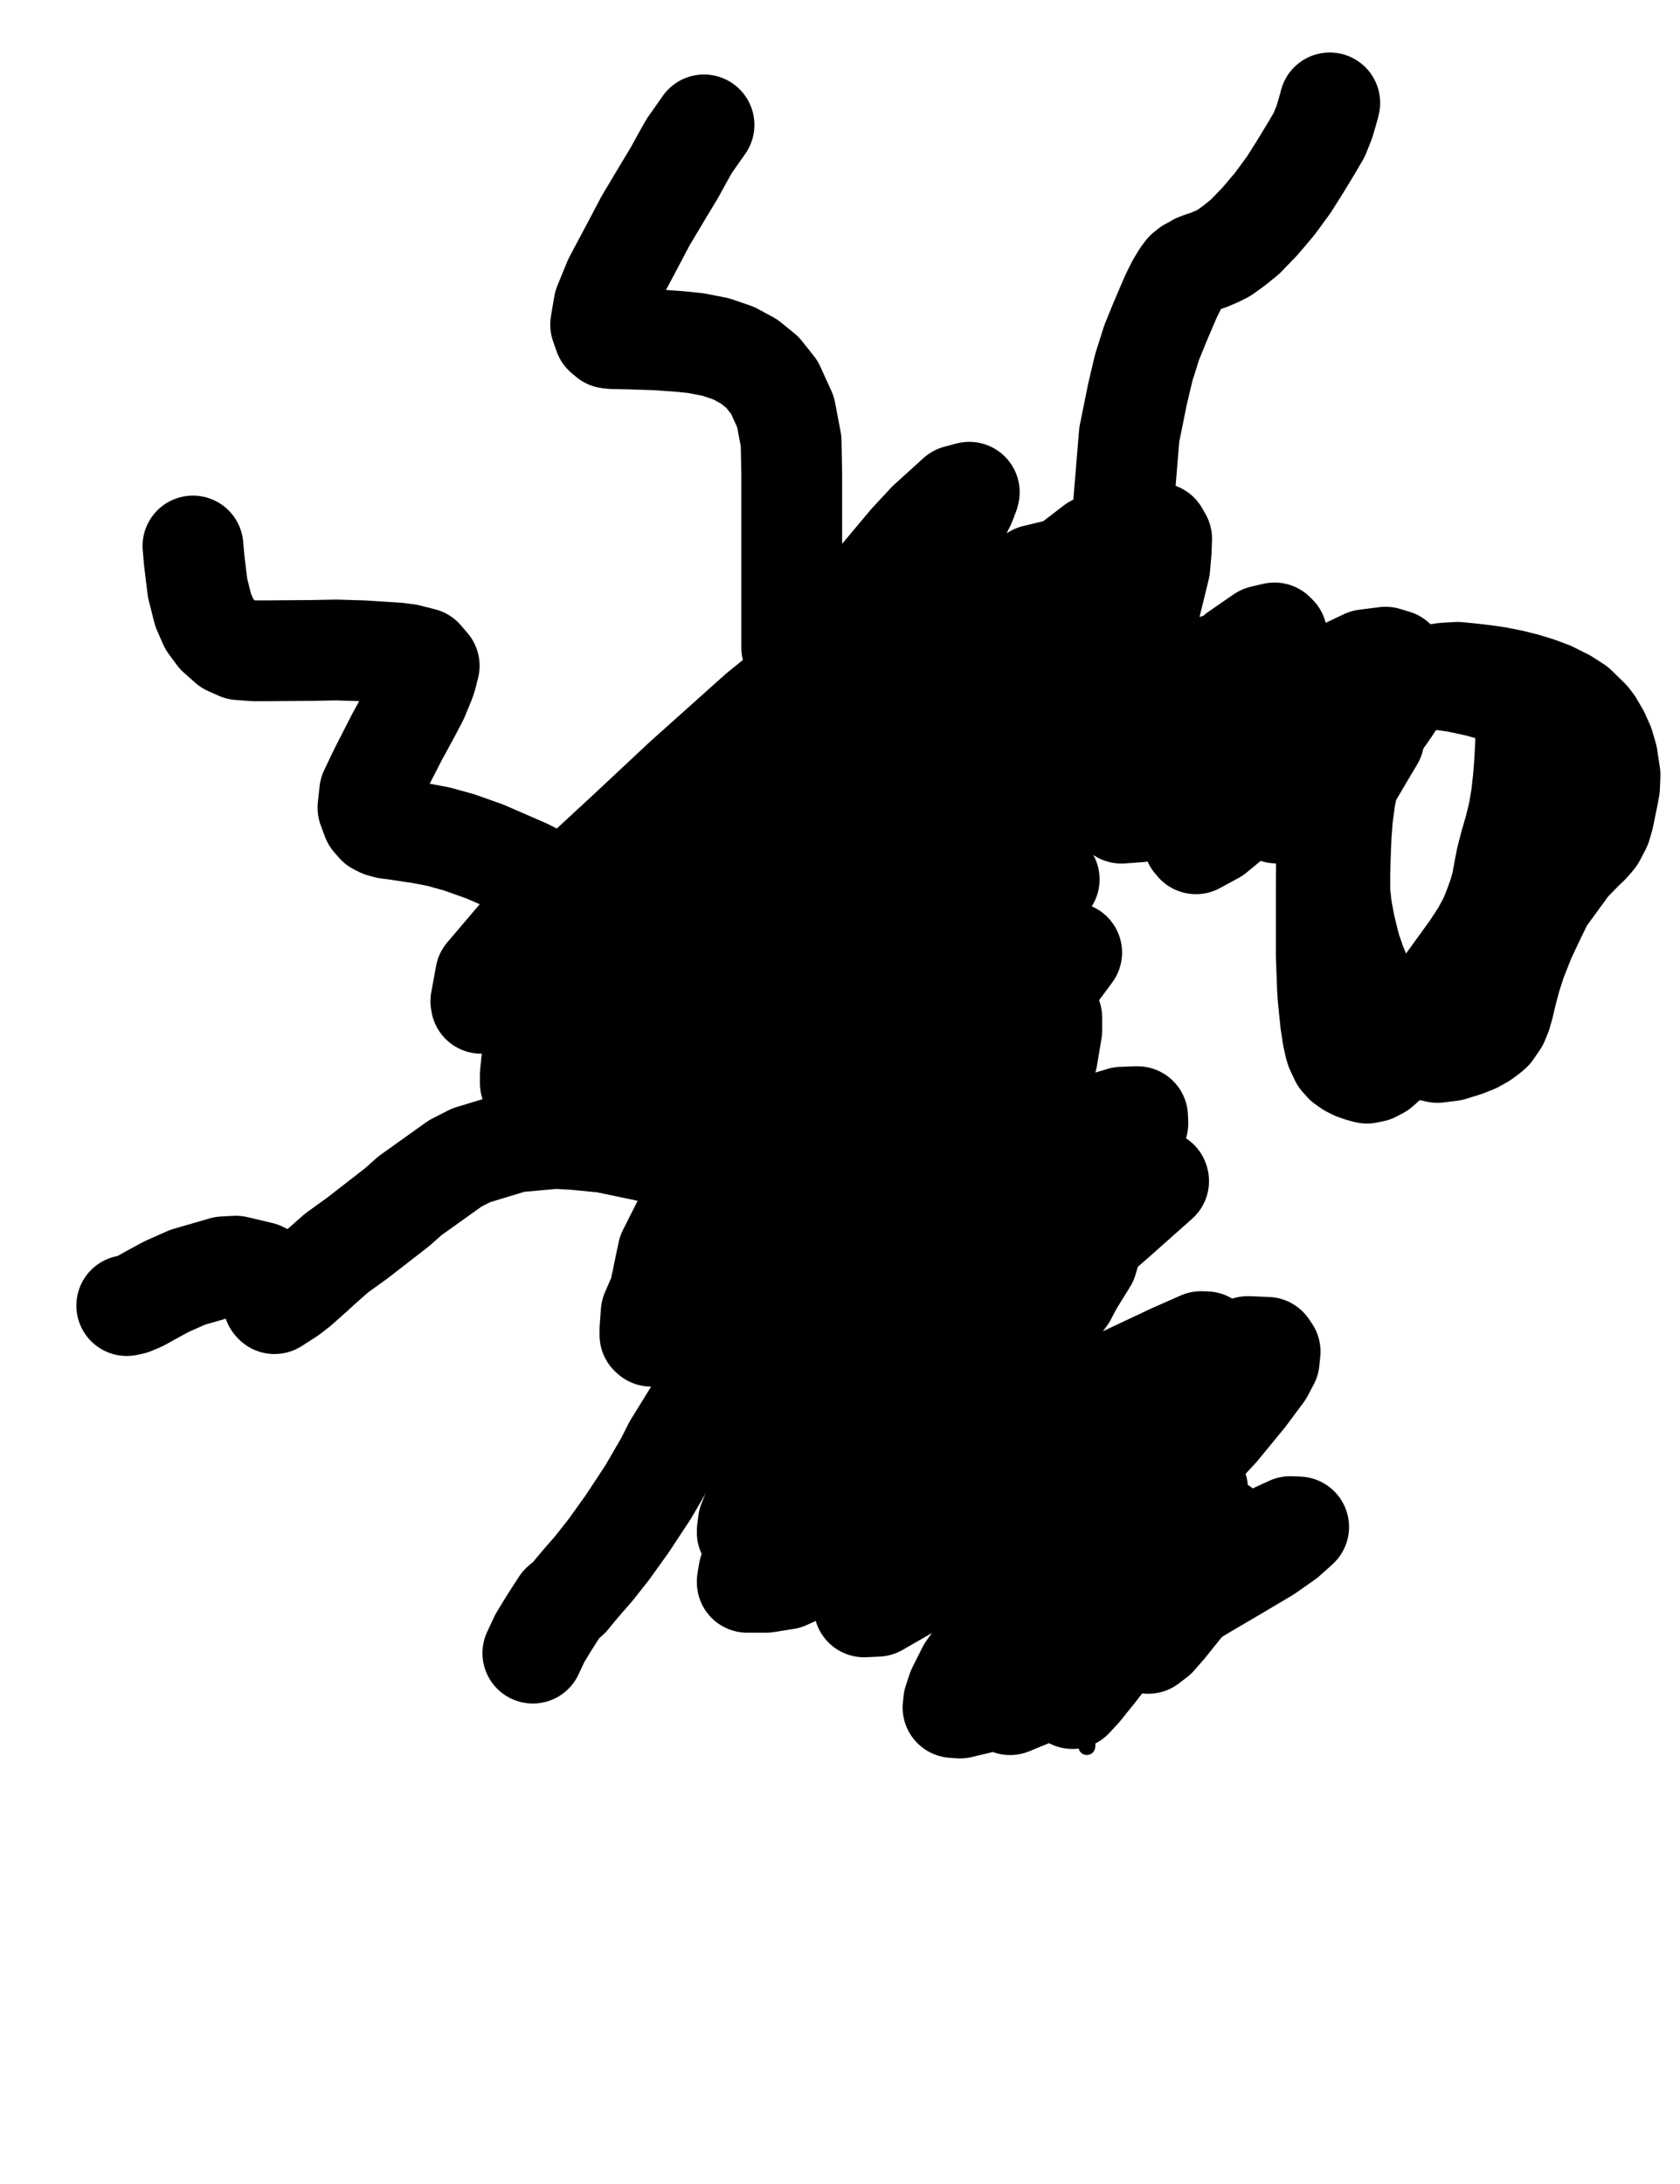 <?xml version="1.0" encoding="utf-8" ?>
<svg baseProfile="full" height="520" version="1.1" width="400" xmlns="http://www.w3.org/2000/svg" xmlns:ev="http://www.w3.org/2001/xml-events" xmlns:xlink="http://www.w3.org/1999/xlink"><defs><style type="text/css"><![CDATA[.path {fill: none; stroke-linejoin: round; stroke-linecap: round;}]]></style></defs><path class="path" d="M 258.77 415.86 L 259.45 406.36 L 261.24 397.13 L 262.15 394.09 L 263.10 391.17 L 265.38 385.36 L 267.24 380.76 L 268.08 378.64 L 270.51 373.47 L 271.15 372.14 L 272.44 369.75 L 275.14 365.73 L 275.63 365.04 L 276.39 363.83 L 277.04 362.76 L 277.80 361.55 L 277.99 361.21 L 278.29 360.67 L 278.40 360.45 L 278.63 359.91 L 278.78 359.27 L 278.97 358.55 L 279.16 358.28" stroke="#000000" stroke-width="4" /><path class="path" d="M 204.46 205.46 L 195.16 208.31 L 184.83 211.65 L 177.42 215.37 L 169.94 222.28 L 167.47 225.93 L 166.07 228.70 L 165.80 229.95 L 166.10 234.13 L 167.70 236.26 L 170.89 237.74 L 177.35 238.73 L 187.90 238.50 L 199.60 235.12 L 209.74 230.26 L 220.00 224.60 L 229.15 219.51 L 236.55 215.41 L 242.21 212.52 L 246.24 210.66 L 248.74 209.71 L 249.16 209.56 L 249.54 209.45 L 249.81 209.37 L 241.87 212.26 L 236.63 215.30 L 224.70 222.74 L 207.35 233.56 L 197.97 240.78 L 189.46 247.35 L 182.06 252.93 L 177.50 256.35 L 174.99 259.05 L 173.78 260.91 L 173.36 261.51 L 173.24 261.70 L 174.12 261.93 L 179.62 261.67 L 190.18 257.83 L 202.75 252.02 L 214.98 245.91 L 226.87 240.25 L 237.01 234.85 L 245.33 230.45 L 251.25 228.40 L 254.59 226.99 L 255.16 226.80 L 249.35 234.66 L 230.93 252.59 L 216.69 265.96 L 198.42 284.98 L 188.59 297.25 L 183.99 302.49 L 175.79 312.21 L 168.54 322.92 L 168.16 324.86 L 168.04 327.37 L 168.65 328.01 L 175.94 328.13 L 186.88 324.29 L 200.66 317.87 L 207.50 313.89 L 221.48 305.95 L 242.71 296.11 L 249.35 292.81 L 265.00 284.87 L 271.23 282.06 L 274.53 281.15 L 275.67 281.07 L 275.82 281.07 L 275.86 281.22 L 265.72 290.23 L 251.74 302.42 L 237.92 314.99 L 224.25 327.56 L 210.84 339.52 L 199.11 351.29 L 189.61 361.78 L 182.13 369.48 L 178.30 374.23 L 177.92 376.47 L 177.92 376.74 L 182.40 376.74 L 187.14 375.98 L 199.68 370.24 L 213.24 362.19 L 233.36 351.98 L 247.38 346.24 L 254.21 343.20 L 266.06 337.43 L 274.91 333.63 L 282.62 331.62 L 284.52 331.58 L 284.94 331.58 L 285.32 332.57 L 282.92 338.87 L 273.47 349.17 L 261.50 360.45 L 251.90 371.46 L 243.47 381.56 L 235.68 390.14 L 230.36 397.59 L 227.93 402.45 L 227.06 405.11 L 226.95 406.17 L 226.91 406.55 L 228.58 406.67 L 240.43 403.85 L 246.69 400.93 L 259.95 393.87 L 272.02 387.03 L 288.24 377.38 L 292.91 374.65 L 301.50 369.56 L 306.20 366.26 L 308.41 364.28 L 308.98 363.75 L 309.20 363.56 L 307.19 363.48 L 298.53 367.47 L 285.09 375.52 L 271.91 383.80 L 260.90 390.79 L 251.78 396.71 L 244.41 401.16 L 239.93 403.13 L 236.90 404.39 L 235.57 404.69 L 235.19 404.80 L 235.00 402.91 L 243.47 390.94 L 255.01 378.26 L 266.44 365.16 L 271.53 359.61 L 281.78 349.20 L 290.14 340.20 L 296.56 332.38 L 300.74 326.76 L 302.18 324.03 L 302.41 321.82 L 301.72 320.80 L 297.09 320.61 L 286.34 323.95 L 270.66 332.00 L 256.19 341.08 L 243.09 349.89 L 230.82 357.33 L 220.53 363.60 L 213.16 368.12 L 208.41 370.21 L 206.59 370.62 L 206.10 370.66 L 206.06 369.86 L 206.85 364.74 L 213.65 355.78 L 223.07 344.76 L 231.84 334.09 L 240.66 323.76 L 252.39 310.20 L 255.20 305.99 L 258.85 300.10 L 260.14 295.69 L 260.25 294.59 L 259.61 294.18 L 253.45 294.44 L 240.47 299.99 L 225.54 308.87 L 212.29 316.96 L 201.61 323.68 L 193.26 329.23 L 187.11 332.34 L 183.61 333.33 L 182.21 333.44 L 181.87 333.44 L 181.75 332.11 L 185.32 325.35 L 195.16 313.58 L 207.73 300.25 L 223.68 282.97 L 232.68 272.57 L 247.19 255.02 L 249.35 251.75 L 250.42 245.30 L 250.42 243.82 L 250.42 242.30 L 245.02 241.35 L 235.19 241.20 L 220.72 245.56 L 206.44 251.91 L 199.56 255.25 L 182.28 263.53 L 173.24 267.21 L 167.21 268.43 L 163.86 268.50 L 162.61 268.50 L 162.19 268.08 L 162.00 263.76 L 166.79 254.83 L 176.81 242.87 L 187.52 230.94 L 198.50 219.55 L 208.53 209.41 L 216.84 200.18 L 224.40 189.74 L 225.43 187.57 L 226.03 185.14 L 226.11 184.12 L 225.46 183.93 L 215.44 185.75 L 209.21 188.86 L 195.31 197.90 L 176.51 212.30 L 170.70 216.85 L 155.43 229.61 L 148.60 236.68 L 145.29 240.63 L 144.00 242.37 L 143.77 242.64 L 143.74 242.68 L 146.81 241.54 L 156.34 234.89 L 169.86 224.11 L 182.59 213.62 L 196.15 203.71 L 209.25 193.84 L 219.31 184.23 L 226.83 176.67 L 232.83 169.68 L 233.52 168.05 L 233.71 166.65 L 233.33 166.42 L 222.31 168.81 L 214.75 172.61 L 197.13 183.85 L 170.55 202.95 L 154.03 214.92 L 139.86 225.17 L 128.47 232.77 L 119.92 237.44 L 115.82 238.73 L 114.57 238.88 L 114.49 238.39 L 115.63 232.16 L 123.87 222.47 L 136.22 210.24 L 149.81 197.67 L 162.91 185.41 L 180.65 169.53 L 185.70 165.43 L 197.59 154.30 L 197.63 154.23 L 197.02 155.94 L 190.14 163.84 L 178.68 176.67 L 166.64 190.91 L 155.13 205.65 L 144.65 219.89 L 136.60 232.65 L 130.25 243.29 L 126.72 251.34 L 126.27 255.78 L 126.27 257.91 L 128.05 258.51 L 135.65 258.63 L 146.70 255.36 L 166.79 242.30 L 174.27 237.47 L 189.42 228.93 L 203.66 221.49 L 214.91 215.18 L 222.73 210.70 L 226.72 208.80 L 228.27 208.54 L 228.39 208.54 L 226.91 211.61 L 218.63 220.84 L 212.02 227.83 L 191.78 250.05 L 180.38 264.93 L 171.00 278.19 L 163.45 289.50 L 159.04 298.24 L 157.86 303.86 L 157.79 306.90 L 158.97 307.54 L 165.46 307.62 L 176.59 306.21 L 190.64 299.72 L 207.04 292.20 L 223.07 284.60 L 238.11 277.58 L 256.95 269.68 L 261.47 267.67 L 267.16 266.00 L 270.20 265.88 L 270.85 265.88 L 270.92 267.48 L 268.19 274.12 L 258.05 285.40 L 246.28 298.92 L 234.88 312.63 L 224.10 325.96 L 218.78 332.15 L 207.08 348.56 L 202.15 356.53 L 200.47 360.90 L 200.32 363.18 L 200.32 363.75 L 201.12 363.83 L 206.06 363.83 L 215.36 359.72 L 227.74 353.19 L 240.96 346.66 L 254.06 339.56 L 265.34 332.72 L 274.72 327.14 L 282.01 322.73 L 286.00 320.23 L 286.91 319.62 L 287.14 319.51 L 287.18 319.47 L 285.96 319.43 L 279.24 322.39 L 268.04 327.67 L 258.12 332.46 L 250.53 335.72 L 243.69 337.70 L 238.00 338.50 L 232.53 338.69 L 227.97 338.31 L 223.22 335.31 L 219.46 330.37 L 216.96 323.30 L 215.82 312.97 L 215.55 300.94 L 215.51 290.11 L 216.39 278.79 L 218.17 268.54 L 219.31 259.08 L 220.45 250.65 L 221.21 243.13 L 221.48 236.07 L 221.82 229.77 L 221.89 223.99 L 221.93 219.02 L 221.93 213.89 L 221.93 212.56 L 220.68 209.52 L 219.35 208.16 L 217.83 207.09 L 216.35 206.52 L 214.98 206.18 L 213.58 205.95 L 212.17 205.73 L 210.88 205.61 L 209.93 205.50 L 209.17 205.38 L 208.60 205.31 L 208.18 205.27 L 207.84 204.81 L 207.54 203.22 L 207.27 200.67 L 207.01 194.94 L 207.12 192.55 L 207.69 188.18 L 208.22 183.81 L 208.72 177.93 L 208.94 173.82 L 209.06 171.81 L 209.17 167.94 L 209.29 164.10 L 209.29 162.28 L 209.21 160.84 L 208.94 159.73 L 208.41 158.86 L 207.61 158.48 L 206.55 159.01 L 205.41 160.11 L 204.39 161.63 L 203.63 163.38 L 203.02 165.17 L 202.56 166.91 L 202.53 168.73 L 203.36 170.25 L 205.03 171.24 L 208.18 172.11 L 212.13 171.70 L 216.50 169.99 L 222.77 166.34 L 225.73 164.25 L 227.67 162.77 L 228.92 161.97 L 229.68 161.48 L 230.29 161.10 L 230.82 161.33 L 231.39 163.23 L 230.63 168.01 L 228.62 173.25 L 226.60 178.99 L 225.73 183.36 L 225.08 187.69 L 224.78 190.53 L 224.59 193.04 L 224.48 195.02 L 225.12 196.38 L 226.87 197.29 L 230.97 197.29 L 241.38 191.10 L 244.68 188.26 L 250.95 181.65 L 256.38 175.34 L 262.80 167.29 L 266.25 163.00 L 268.87 159.51 L 272.10 155.71 L 272.56 155.29 L 273.39 154.46 L 273.51 154.30 L 273.70 154.11 L 274.04 154.61 L 273.66 155.82 L 269.97 162.66 L 266.67 167.86 L 264.20 173.18 L 262.76 177.70 L 261.85 181.34 L 261.47 183.51 L 261.20 185.37 L 261.01 186.77 L 261.01 187.42 L 261.69 188.03 L 263.82 187.99 L 267.85 185.90 L 271.49 183.36 L 275.14 180.28 L 278.48 177.13 L 282.24 173.79 L 284.48 171.77 L 285.81 170.63 L 286.95 169.68 L 288.51 168.32 L 289.00 167.86 L 289.42 167.63 L 289.57 167.82 L 290.06 170.14 L 290.25 172.87 L 290.33 176.06 L 290.33 178.57 L 290.33 180.39 L 290.33 181.91 L 290.41 183.05 L 291.28 184.15 L 293.90 184.76 L 299.14 182.60 L 304.72 178.04 L 309.74 173.29 L 313.19 169.99 L 315.93 167.10 L 318.02 164.94 L 319.38 163.72 L 320.71 162.66 L 320.98 162.43 L 321.43 162.28 L 321.43 162.81 L 317.71 168.77 L 313.34 174.47 L 309.47 179.79 L 306.62 184.12 L 304.80 187.34 L 303.89 189.85 L 303.39 191.41 L 303.09 192.43 L 302.86 193.12 L 303.89 193.57 L 307.08 191.94 L 320.26 180.32 L 324.32 175.87 L 327.40 171.74 L 330.81 165.17 L 331.65 162.89 L 332.18 160.72 L 332.49 159.20 L 332.71 158.10 L 332.14 157.15 L 329.90 156.47 L 325.12 157.08 L 318.70 160.11 L 312.05 164.44 L 305.79 169.15 L 299.98 173.86 L 294.62 178.50 L 288.73 184.31 L 287.06 185.98 L 285.96 186.93 L 284.98 187.76 L 284.60 188.10 L 284.41 187.99 L 286.27 184.91 L 292.08 176.44 L 294.13 173.37 L 297.55 167.25 L 301.12 159.96 L 302.48 156.81 L 303.20 154.61 L 303.58 152.97 L 303.85 151.87 L 304.00 151.23 L 303.47 150.70 L 300.55 151.38 L 294.55 155.52 L 283.23 165.32 L 276.77 171.51 L 270.77 177.70 L 265.99 182.37 L 263.18 185.67 L 262.26 186.89 L 260.94 188.45 L 259.26 189.62 L 258.77 189.32 L 258.66 185.18 L 264.88 169.95 L 270.20 157.42 L 272.90 148.30 L 273.81 144.62 L 276.13 135.12 L 276.47 131.29 L 276.58 128.29 L 275.82 126.96 L 268.61 125.97 L 260.56 129.88 L 249.39 138.47 L 237.54 149.06 L 218.51 168.24 L 210.61 176.79 L 204.01 184.19 L 200.17 189.36 L 198.46 192.05 L 198.08 193.15 L 198.88 192.85 L 203.70 188.48 L 211.79 179.75 L 219.27 170.63 L 225.84 162.47 L 232.34 155.63 L 237.50 150.73 L 240.92 146.71 L 242.21 145.04 L 242.48 144.73 L 242.67 144.62 L 242.71 145.23 L 235.11 157.99 L 228.81 167.71 L 224.55 176.03 L 221.74 182.75 L 220.30 190.19 L 220.15 192.51 L 220.22 193.19 L 220.98 193.50 L 235.26 182.07 L 242.10 174.28 L 245.29 170.90 L 252.16 162.62 L 253.76 160.42 L 257.21 156.28 L 258.43 154.61 L 259.34 153.77 L 259.80 153.39 L 260.29 153.01 L 260.25 153.24 L 259.68 154.23 L 254.21 162.54 L 247.91 173.56 L 246.12 178.08 L 244.83 185.18 L 244.64 186.74 L 245.93 187.80 L 250.64 188.14 L 271.00 176.44 L 275.02 173.56 L 285.77 166.53 L 292.00 163.19 L 296.29 161.03 L 300.28 159.24 L 301.69 158.78 L 302.07 158.63 L 302.37 159.70 L 297.89 171.17 L 293.71 178.72 L 289.80 184.99 L 287.18 190.46 L 284.79 197.22 L 284.44 198.97 L 284.18 200.22 L 284.75 200.90 L 289.15 198.51 L 300.85 188.86 L 307.00 182.94 L 311.79 178.08 L 315.74 174.28 L 318.89 171.17 L 322.84 167.79 L 323.26 167.41 L 323.48 167.25 L 323.67 167.98 L 322.95 170.33 L 320.37 175.19 L 317.26 180.39 L 313.72 186.81 L 311.37 192.32 L 310.80 194.07 L 310.53 194.90 L 310.19 195.51 L 310.76 193.99 L 312.55 189.58 L 316.99 177.28 L 317.83 170.98 L 318.02 168.20 L 317.41 165.58 L 310.84 160.53 L 305.60 159.13 L 298.12 158.22 L 289.76 158.18 L 271.42 163.53 L 263.18 167.18 L 255.43 170.75 L 249.54 173.60 L 242.40 176.75 L 239.14 177.55 L 238.00 177.74 L 237.58 177.81 L 236.82 176.86 L 238.26 169.00 L 242.06 160.38 L 249.88 145.07 L 251.74 139.72 L 252.16 137.48 L 252.39 136.15 L 252.43 135.47 L 246.43 136.91 L 238.11 142.61 L 228.01 150.01 L 220.03 156.81 L 211.53 164.03 L 204.46 168.24 L 203.59 168.70 L 203.44 168.77 L 203.70 165.54 L 205.37 161.90 L 215.44 145.87 L 221.86 135.77 L 229.83 119.82 L 230.71 117.50 L 230.78 117.20 L 227.93 117.96 L 220.98 124.26 L 216.43 129.16 L 197.85 151.34 L 190.45 161.29 L 183.88 169.95 L 177.76 180.20 L 177.04 182.44 L 176.89 183.28 L 178.22 182.75 L 188.25 172.84 L 197.74 163.23 L 202.53 158.18 L 217.22 142.64 L 223.19 135.47 L 226.38 132.58 L 226.87 132.39 L 227.02 132.28 L 220.79 143.90 L 208.45 165.77 L 205.75 170.79 L 201.42 178.53 L 198.23 189.89 L 198.08 193.42 L 198.39 196.69 L 210.20 197.52 L 225.88 189.17 L 231.20 185.45 L 239.90 179.41 L 248.17 174.05 L 258.28 167.44 L 262.76 165.13 L 269.48 162.66 L 270.73 162.47 L 271.27 162.39 L 272.14 162.81 L 272.40 164.86 L 271.42 171.28 L 269.71 175.91 L 266.86 186.43 L 266.63 187.88 L 266.29 190.31 L 267.01 193.61 L 271.11 193.31 L 277.27 188.86 L 284.48 182.44 L 298.42 167.67 L 303.20 163.00 L 305.26 160.95 L 305.86 160.23 L 306.55 159.66 L 308.18 158.52 L 308.48 160.15 L 307.38 163.99 L 305.79 167.60 L 304.53 171.17 L 304.23 172.08 L 304.00 172.80 L 305.63 173.41 L 307.34 172.27 L 308.94 170.98 L 311.75 168.96 L 312.89 168.28 L 313.72 167.75 L 315.21 167.03 L 315.66 168.05 L 315.21 170.18 L 313.91 174.05 L 311.10 180.81 L 310.34 183.05 L 310.00 184.23 L 309.55 185.79 L 310.00 186.55 L 312.47 186.13 L 317.03 183.39 L 322.95 178.38 L 327.32 173.60 L 328.95 171.51 L 330.93 168.70 L 331.27 168.13 L 331.57 167.71 L 331.76 167.44 L 330.24 168.96 L 327.05 172.00 L 323.90 175.08 L 320.33 179.37 L 319.95 179.90" stroke="#000000" stroke-width="24" /><path class="path" d="M 332.07 169.76" stroke="#000000" stroke-width="24" /><path class="path" d="M 332.07 169.19" stroke="#000000" stroke-width="24" /><path class="path" d="M 318.78 169.76 L 309.28 167.22 L 307.38 166.84 L 304.72 166.46 L 302.07 166.04 L 293.33 165.39 L 284.63 165.13 L 274.04 164.98 L 263.25 164.90 L 254.40 167.06 L 246.54 169.68 L 239.52 171.77 L 233.21 173.37 L 228.39 174.32 L 224.44 175.15 L 221.40 175.80 L 219.58 176.06 L 218.17 176.25 L 217.56 176.33 L 216.69 175.87 L 216.46 175.12 L 216.35 172.72 L 217.68 168.32 L 218.67 165.96 L 219.05 165.05 L 219.62 163.49 L 220.26 161.82 L 220.56 161.03 L 220.87 160.46 L 218.17 164.22 L 212.55 171.47 L 204.96 180.93 L 198.39 189.62 L 195.31 193.61 L 190.18 200.52 L 185.40 207.89 L 181.90 213.89 L 179.78 218.26 L 178.49 221.18 L 177.65 223.12 L 177.46 223.65 L 177.35 223.92 L 177.35 224.11 L 178.26 222.74 L 180.12 219.93 L 183.04 214.35 L 183.65 212.90 L 184.87 210.09 L 185.85 207.40 L 186.42 205.54 L 186.84 203.79 L 186.95 203.33 L 186.61 202.42 L 184.98 201.55 L 177.99 205.35 L 172.18 210.28 L 166.56 215.68 L 163.98 218.26 L 160.64 222.13 L 158.43 225.40 L 156.61 228.47 L 156.12 229.46 L 155.81 229.99 L 155.66 230.30 L 155.74 230.68 L 157.56 229.54 L 163.71 223.84 L 167.81 219.51 L 169.79 217.38 L 173.17 214.00 L 175.75 211.31 L 177.95 209.18 L 178.45 208.73 L 178.94 208.23 L 179.32 207.85 L 179.59 207.55 L 179.40 208.23 L 178.22 209.86 L 175.14 214.19 L 170.40 221.07 L 169.26 222.78 L 166.98 226.95 L 166.60 227.90 L 166.07 229.65" stroke="#000000" stroke-width="24" /><path class="path" d="M 204.46 229.77 L 189.20 231.21 L 180.76 235.46 L 175.22 240.55 L 170.43 246.44 L 164.78 257.18 L 163.22 260.64 L 160.98 266.30 L 160.10 270.78 L 159.72 274.31 L 159.61 276.86 L 161.40 278.53 L 189.20 268.84 L 200.47 260.98 L 205.49 257.53 L 214.72 250.31 L 222.58 244.39 L 228.05 240.36 L 230.67 237.78 L 231.81 236.30 L 232.26 235.84 L 232.41 235.65 L 232.07 236.68 L 227.36 241.80 L 217.60 250.46 L 206.06 261.63 L 195.54 272.45 L 185.32 282.71 L 167.43 299.99 L 164.17 303.18 L 160.37 306.59 L 159.23 307.47 L 157.67 308.30 L 157.48 308.34 L 157.41 305.95 L 159.34 302.19 L 172.07 283.96 L 181.30 272.00 L 190.07 260.19 L 198.88 249.06 L 205.72 239.26 L 210.27 232.01 L 213.35 228.32 L 214.49 226.80 L 214.68 226.50 L 214.72 226.42 L 213.16 227.56 L 197.63 245.64 L 187.83 258.74 L 178.94 271.62 L 170.21 284.60 L 163.03 296.57 L 157.83 306.10 L 155.05 312.44 L 154.75 316.43 L 154.75 317.87 L 155.05 318.14 L 159.53 318.25 L 168.54 313.73 L 180.38 304.05 L 199.03 289.81 L 210.61 280.31 L 221.32 271.81 L 243.85 257.22 L 245.02 257.15 L 245.25 257.15 L 245.40 257.26 L 244.72 261.32 L 239.25 270.36 L 229.07 283.66 L 218.70 297.02 L 209.06 310.32 L 199.30 323.99 L 190.98 337.66 L 184.64 349.09 L 180.08 357.67 L 178.18 362.38 L 177.92 364.47 L 177.92 364.89 L 178.07 364.97 L 182.51 362.99 L 197.97 350.27 L 208.79 340.77 L 219.43 331.28 L 230.06 322.35 L 240.12 314.27 L 248.71 307.85 L 253.80 304.09 L 255.85 302.91 L 256.34 302.76 L 256.45 302.72 L 256.49 303.44 L 253.91 308.53 L 246.50 318.63 L 236.90 331.32 L 228.01 342.94 L 220.19 353.72 L 213.88 363.41 L 208.98 371.99 L 206.55 377.31 L 205.75 381.30 L 205.68 382.28 L 205.75 382.59 L 208.91 382.44 L 216.39 378.14 L 226.72 370.36 L 237.62 361.81 L 247.64 354.41 L 256.61 347.80 L 270.16 338.15 L 272.86 337.28 L 273.92 337.05 L 274.30 336.98 L 274.49 337.01 L 274.23 339.75 L 259.80 363.60 L 253.23 374.31 L 246.77 387.37 L 243.35 393.87 L 240.58 402.37 L 240.35 404.58 L 240.28 405.45 L 240.50 405.87 L 247.07 403.17 L 258.58 393.26 L 265.57 385.97 L 271.87 379.93 L 276.51 375.64 L 279.47 372.60 L 281.44 370.85 L 282.62 369.86 L 283.11 369.48 L 282.62 371.50 L 276.70 379.17 L 273.66 382.78 L 263.78 394.13 L 260.59 398.27 L 259.19 399.98 L 257.44 402.18 L 255.35 404.42 L 261.85 388.40 L 267.16 380.61 L 272.63 373.21 L 275.02 369.86 L 280.72 361.59 L 282.77 358.40 L 283.95 356.34 L 284.56 355.32 L 285.13 354.52 L 282.81 356.91 L 269.10 372.75 L 265.76 377.16 L 259.80 384.45 L 255.39 390.75 L 252.96 395.35 L 250.68 399.41 L 250.19 400.78 L 249.96 401.39 L 257.67 395.46 L 264.77 388.55 L 271.19 382.17 L 276.81 376.40 L 281.25 371.84 L 284.79 368.27 L 287.25 365.99 L 289.27 364.47 L 289.87 364.02 L 290.63 363.64 L 289.68 365.57 L 279.32 379.85 L 278.06 381.64 L 276.01 385.09 L 274.42 388.51 L 273.89 389.92 L 273.66 390.60 L 273.39 391.28 L 275.29 389.84 L 277.61 387.18 L 280.53 383.54 L 281.60 382.21 L 284.52 378.18 L 285.92 376.24 L 287.56 374.12 L 288.13 373.40 L 288.55 372.86 L 289.00 372.26 L 288.20 373.74 L 286.15 376.93" stroke="#000000" stroke-width="24" /><path class="path" d="M 158.13 274.96 L 143.96 272.00 L 136.86 271.31 L 132.23 271.05 L 122.54 271.92 L 112.18 275.07 L 108.38 277.01 L 97.59 284.72 L 94.52 287.45 L 85.02 294.82 L 80.12 298.35 L 76.29 301.73 L 74.69 303.21 L 71.01 306.48 L 69.00 308.04 L 67.55 308.99 L 66.60 309.59 L 66.07 309.94 L 65.69 310.20 L 65.35 310.39 L 65.12 310.13 L 64.93 309.18 L 64.82 307.92 L 64.70 306.59 L 63.22 303.44 L 62.08 302.87 L 56.16 301.47 L 53.27 301.62 L 44.61 304.13 L 39.53 306.40 L 35.54 308.57 L 33.87 309.52 L 33.64 309.63 L 33.07 309.90 L 32.16 310.28 L 31.55 310.54 L 31.28 310.62 L 30.18 310.85" stroke="#000000" stroke-width="24" /><path class="path" d="M 151.29 218.75 L 141.88 215.68 L 133.90 211.42 L 131.05 209.94 L 125.09 206.94 L 115.40 202.72 L 109.18 200.52 L 104.35 199.19 L 99.95 198.36 L 97.06 197.94 L 94.37 197.52 L 92.28 197.26 L 90.87 196.88 L 89.73 196.31 L 88.63 195.05 L 87.61 192.32 L 88.02 188.52 L 90.38 183.58 L 94.52 175.49 L 95.62 173.48 L 97.82 169.42 L 99.53 166.15 L 101.16 162.20 L 101.54 161.06 L 102.04 159.09 L 102.19 158.52 L 100.63 156.70 L 96.99 155.78 L 94.63 155.48 L 86.35 154.95 L 80.05 154.76 L 74.35 154.87 L 68.84 154.91 L 64.17 154.95 L 60.38 154.95 L 56.92 154.68 L 54.45 153.58 L 51.75 151.19 L 49.82 148.57 L 48.37 145.26 L 47.04 139.99 L 46.25 133.49 L 45.94 130.00" stroke="#000000" stroke-width="24" /><path class="path" d="M 188.51 154.19 L 188.51 145.57 L 188.51 140.25 L 188.51 134.82 L 188.51 122.71 L 188.51 113.25 L 188.36 105.05 L 187.03 98.06 L 184.37 92.21 L 181.56 88.68 L 178.41 86.10 L 174.69 84.08 L 170.36 82.60 L 165.61 81.69 L 161.93 81.31 L 156.61 80.93 L 153.23 80.82 L 150.69 80.74 L 149.70 80.70 L 147.23 80.66 L 145.86 80.63 L 144.84 80.51 L 143.85 79.68 L 143.01 77.28 L 143.81 72.58 L 146.17 66.80 L 150.61 58.45 L 153.69 52.60 L 158.13 45.16 L 160.56 41.13 L 162.50 37.60 L 164.05 34.83 L 167.62 29.74" stroke="#000000" stroke-width="24" /><path class="path" d="M 267.51 120.01 L 268.87 103.53 L 270.81 93.92 L 271.57 90.69 L 272.33 87.50 L 274.19 81.61 L 276.13 76.83 L 278.59 71.06 L 279.16 69.84 L 280.27 67.64 L 281.37 65.82 L 282.28 64.60 L 283.19 63.88 L 284.63 63.12 L 285.05 62.85 L 286.04 62.47 L 287.56 61.98 L 288.66 61.52 L 289.99 60.95 L 291.51 60.16 L 293.82 58.49 L 296.41 56.40 L 299.94 52.75 L 303.51 48.54 L 306.85 43.98 L 309.70 39.46 L 312.39 35.02 L 314.14 32.02 L 315.32 29.05 L 316.19 26.09 L 316.38 25.41 L 316.61 24.50" stroke="#000000" stroke-width="24" /><path class="path" d="M 173.70 322.43 L 169.26 330.22 L 165.57 335.91 L 160.37 344.34 L 158.51 348.03 L 154.33 355.24 L 149.32 362.84 L 144.91 368.99 L 141.34 373.51 L 138.46 376.81 L 136.60 379.02 L 135.53 380.35 L 134.85 380.95 L 134.20 381.45 L 134.01 381.60 L 133.90 381.71 L 133.79 381.79 L 133.75 381.83 L 133.67 381.90 L 133.63 381.94 L 133.44 382.25 L 132.34 383.92 L 130.63 386.61 L 128.54 390.03 L 126.87 393.60" stroke="#000000" stroke-width="24" /><path class="path" d="M 327.13 175.84 L 321.13 185.98 L 320.33 189.58 L 320.07 191.45 L 319.61 194.94 L 319.53 196.12 L 319.34 198.55 L 319.23 201.09 L 319.12 203.83 L 319.00 208.08 L 319.00 212.30 L 319.46 216.47 L 320.29 220.76 L 321.51 225.74 L 322.88 229.69 L 324.55 233.68 L 326.29 237.47 L 328.23 241.16 L 330.32 244.27 L 332.22 246.32 L 334.31 247.88 L 336.17 248.83 L 338.87 249.82 L 342.25 250.58 L 345.55 250.16 L 348.85 249.13 L 351.06 248.26 L 352.96 247.20 L 354.51 246.06 L 355.20 245.45 L 356.71 243.25 L 357.44 241.46 L 358.01 239.45 L 358.69 236.56 L 359.68 232.80 L 360.97 228.78 L 363.06 223.50 L 365.11 219.13 L 367.50 214.19 L 373.73 205.65 L 377.26 202.04 L 377.60 201.74 L 378.25 201.13 L 379.20 200.07 L 379.50 199.69 L 379.81 199.31 L 380.98 197.10 L 381.21 196.61 L 381.82 194.48 L 382.96 188.90 L 383.22 187.42 L 383.34 184.50 L 382.69 180.20 L 381.86 177.36 L 380.68 174.74 L 379.24 172.30 L 378.40 171.20 L 375.32 168.20 L 372.74 166.53 L 369.10 164.71 L 366.13 163.61 L 363.02 162.66 L 359.79 161.86 L 356.56 161.22 L 353.33 160.76 L 350.11 160.38 L 347.03 160.08 L 343.88 160.27 L 340.65 160.72 L 337.38 161.29 L 332.52 162.28 L 331.00 162.58 L 326.94 163.38 L 325.76 163.61 L 322.88 164.37 L 321.40 164.94 L 320.79 165.24 L 319.69 166.15 L 318.40 168.01 L 317.79 169.68 L 317.18 172.34 L 316.72 175.87 L 316.38 179.94 L 316.12 185.86 L 315.93 192.24 L 315.85 198.59 L 315.81 205.42 L 315.78 210.85 L 315.78 216.13 L 315.78 222.25 L 315.78 227.64 L 316.08 235.65 L 316.27 238.08 L 316.80 243.32 L 317.29 246.55 L 317.79 248.87 L 318.05 249.74 L 319.12 252.02 L 320.10 253.12 L 321.32 253.99 L 322.61 254.64 L 323.98 255.13 L 325.46 255.51 L 326.94 255.21 L 328.46 254.41 L 330.47 252.63 L 332.94 249.93 L 335.52 246.67 L 338.87 241.88 L 343.01 236.11 L 350.18 226.20 L 351.55 224.14 L 352.77 222.25 L 354.55 218.98 L 355.69 216.17 L 356.71 213.36 L 357.51 210.66 L 358.08 207.55 L 358.65 204.59 L 359.56 201.05 L 360.63 197.37 L 361.58 193.50 L 362.26 189.39 L 362.72 185.22 L 363.02 181.23 L 363.21 177.58 L 363.32 174.81 L 363.32 172.15 L 362.56 169.80 L 360.97 167.52 L 358.65 165.85 L 355.27 164.41 L 351.93 163.46 L 346.73 162.35 L 343.99 161.97 L 343.01 161.86 L 341.14 161.67 L 339.47 161.52 L 337.65 161.67" stroke="#000000" stroke-width="24" /></svg>